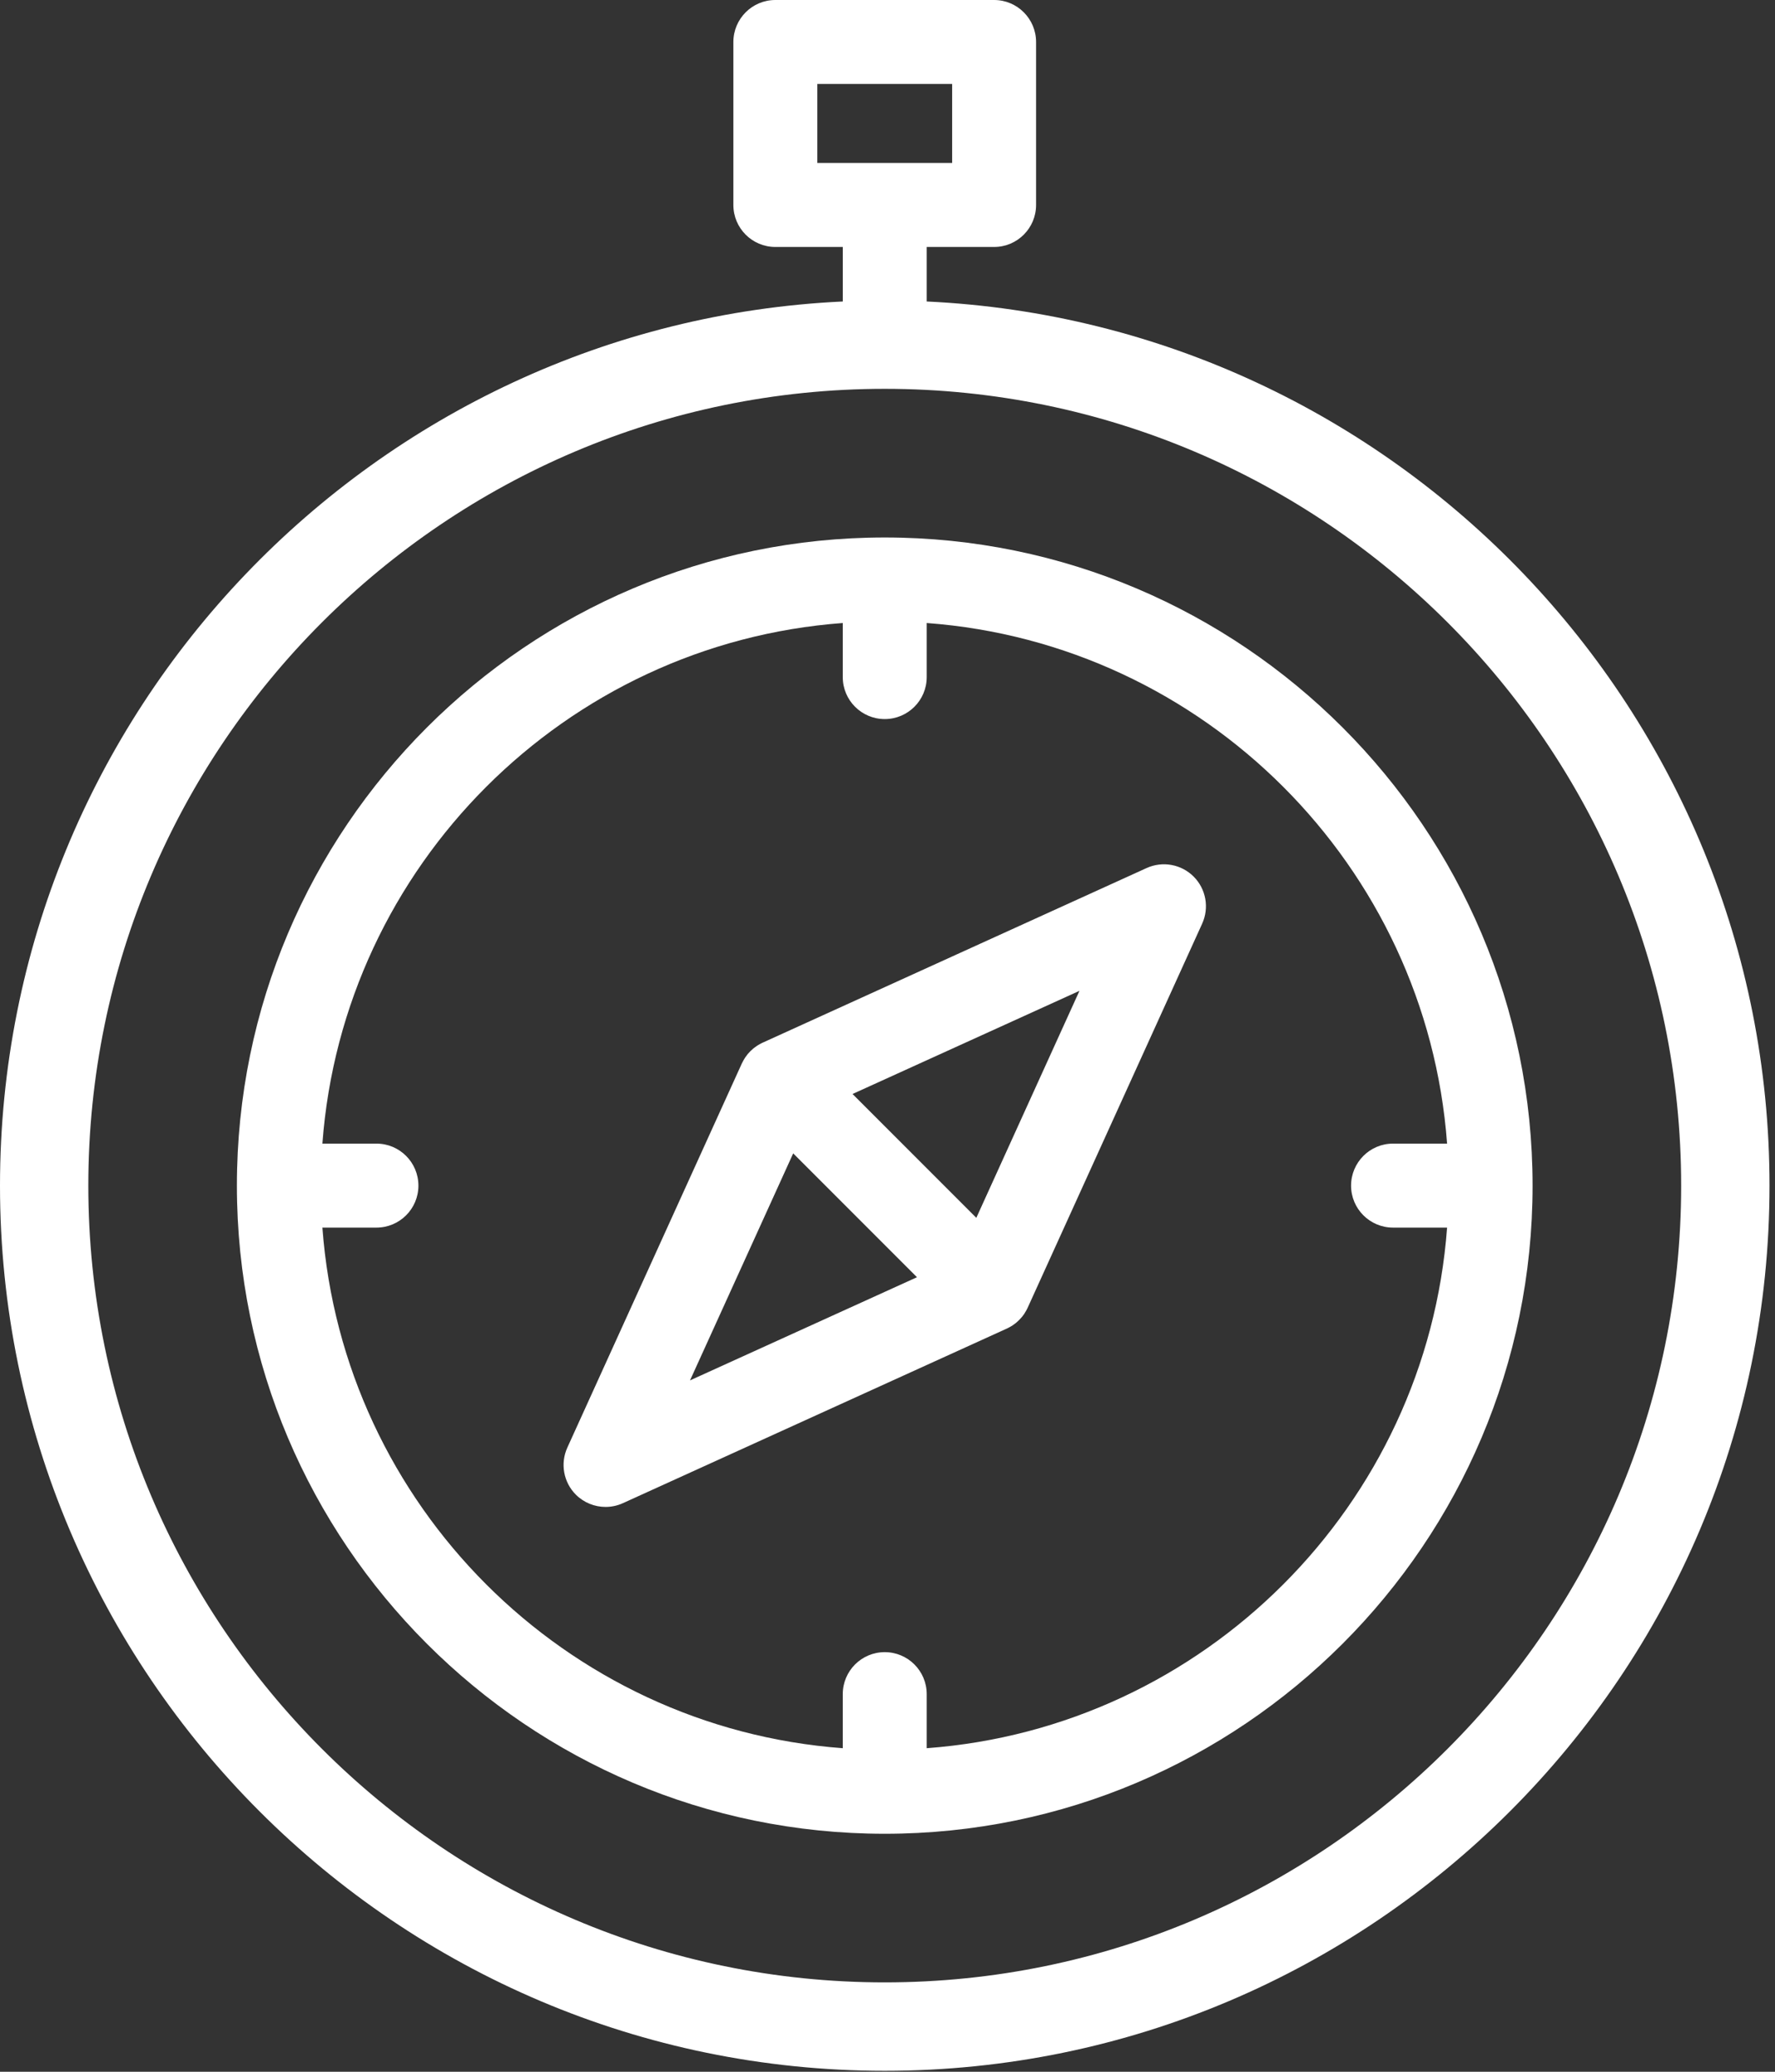 <?xml version="1.0" encoding="UTF-8" standalone="no"?>
<svg width="54px" height="63px" viewBox="0 0 54 63" version="1.1" xmlns="http://www.w3.org/2000/svg" xmlns:xlink="http://www.w3.org/1999/xlink">
    <rect x="0" y="0" width="54" height="63" fill="#333333" stroke="none"/>
    <!-- Generator: Sketch 47.1 (45422) - http://www.bohemiancoding.com/sketch -->
    <title>ico_soporte</title>
    <desc>Created with Sketch.</desc>
    <defs></defs>
    <g id="Web" stroke="none" stroke-width="1" fill="none" fill-rule="evenodd">
        <g id="ONG-Ficha-Peer-to-peer" transform="translate(-874, -2577)">
            <g id="Features" transform="translate(310, 2387)">
                <g id="item" transform="translate(540, 176)">
                    <g id="ico_soporte" transform="translate(24, 13)">
                        <path d="M28.193,54.161 L28.193,52.517 C28.193,51.811 27.621,51.24 26.916,51.24 C26.211,51.24 25.639,51.811 25.639,52.517 L25.639,54.161 C17.195,53.537 10.432,46.774 9.808,38.33 L11.452,38.33 C12.158,38.33 12.729,37.759 12.729,37.054 C12.729,36.348 12.158,35.776 11.452,35.776 L9.808,35.776 C10.432,27.333 17.195,20.569 25.639,19.945 L25.639,21.59 C25.639,22.295 26.211,22.866 26.916,22.866 C27.621,22.866 28.193,22.295 28.193,21.59 L28.193,19.945 C36.637,20.569 43.4,27.333 44.024,35.776 L42.379,35.776 C41.675,35.776 41.103,36.348 41.103,37.054 C41.103,37.759 41.675,38.33 42.379,38.33 L44.024,38.33 C43.4,46.773 36.637,53.537 28.193,54.161 M26.916,17.344 C16.048,17.344 7.207,26.185 7.207,37.054 C7.207,47.921 16.048,56.763 26.916,56.763 C37.784,56.763 46.625,47.921 46.625,37.054 C46.625,26.185 37.784,17.344 26.916,17.344" id="Fill-1" fill="#FFF"></path>
                        <g id="Group-5" transform="translate(0, 0.97)" fill="#FFF">
                            <path d="M26.916,60.312 C13.556,60.312 2.687,49.444 2.687,36.084 C2.687,22.724 13.556,11.854 26.916,11.854 C40.276,11.854 51.145,22.724 51.145,36.084 C51.145,49.444 40.276,60.312 26.916,60.312 L26.916,60.312 Z M24.865,4.987 L28.967,4.987 L28.967,2.583 L24.865,2.583 L24.865,4.987 Z M28.193,9.198 L28.193,7.54 L30.244,7.54 C30.948,7.54 31.52,6.968 31.52,6.263 L31.52,1.308 C31.52,0.602 30.948,0.03 30.244,0.03 L23.588,0.03 C22.883,0.03 22.311,0.602 22.311,1.308 L22.311,6.263 C22.311,6.968 22.883,7.54 23.588,7.54 L25.64,7.54 L25.64,9.198 C11.388,9.867 -0,21.669 -0,36.084 C-0,50.925 12.074,63.001 26.916,63.001 C41.758,63.001 53.833,50.925 53.833,36.084 C53.833,21.669 42.444,9.867 28.193,9.198 L28.193,9.198 Z" id="Fill-3"></path>
                        </g>
                        <path d="M29.702,38.033 L25.936,34.267 L32.84,31.13 L29.702,38.033 Z M20.992,42.976 L24.131,36.073 L27.897,39.839 L20.992,42.976 Z M36.314,27.656 C35.938,27.28 35.368,27.177 34.883,27.396 L23.203,32.706 C23.193,32.71 23.184,32.716 23.174,32.72 C23.155,32.729 23.135,32.739 23.116,32.75 C23.099,32.76 23.083,32.768 23.066,32.779 C23.049,32.79 23.032,32.801 23.015,32.812 C22.996,32.825 22.976,32.84 22.957,32.854 C22.945,32.864 22.931,32.874 22.919,32.883 C22.856,32.935 22.798,32.993 22.746,33.055 C22.736,33.068 22.727,33.082 22.717,33.094 C22.702,33.113 22.688,33.132 22.675,33.151 C22.663,33.169 22.653,33.185 22.642,33.203 C22.632,33.22 22.622,33.235 22.613,33.253 C22.603,33.272 22.593,33.292 22.583,33.312 C22.578,33.321 22.573,33.331 22.568,33.34 L17.26,45.02 C17.04,45.504 17.143,46.075 17.519,46.451 C17.764,46.695 18.09,46.824 18.423,46.824 C18.601,46.824 18.78,46.787 18.95,46.71 L30.631,41.4 C30.64,41.396 30.649,41.39 30.658,41.387 C30.678,41.377 30.697,41.367 30.717,41.356 C30.734,41.346 30.75,41.338 30.767,41.327 C30.784,41.317 30.802,41.306 30.818,41.295 C30.837,41.282 30.856,41.267 30.875,41.253 C30.888,41.243 30.901,41.233 30.914,41.223 C30.976,41.171 31.034,41.114 31.086,41.051 C31.097,41.039 31.106,41.024 31.117,41.012 C31.131,40.993 31.145,40.975 31.158,40.956 C31.169,40.938 31.18,40.921 31.19,40.903 C31.201,40.887 31.211,40.871 31.22,40.854 C31.23,40.835 31.24,40.815 31.25,40.795 C31.255,40.786 31.26,40.776 31.264,40.767 L36.573,29.087 C36.793,28.602 36.69,28.032 36.314,27.656 L36.314,27.656 Z" id="Fill-6" fill="#FFF"></path>
                    </g>
                </g>
            </g>
        </g>
    </g>
</svg>